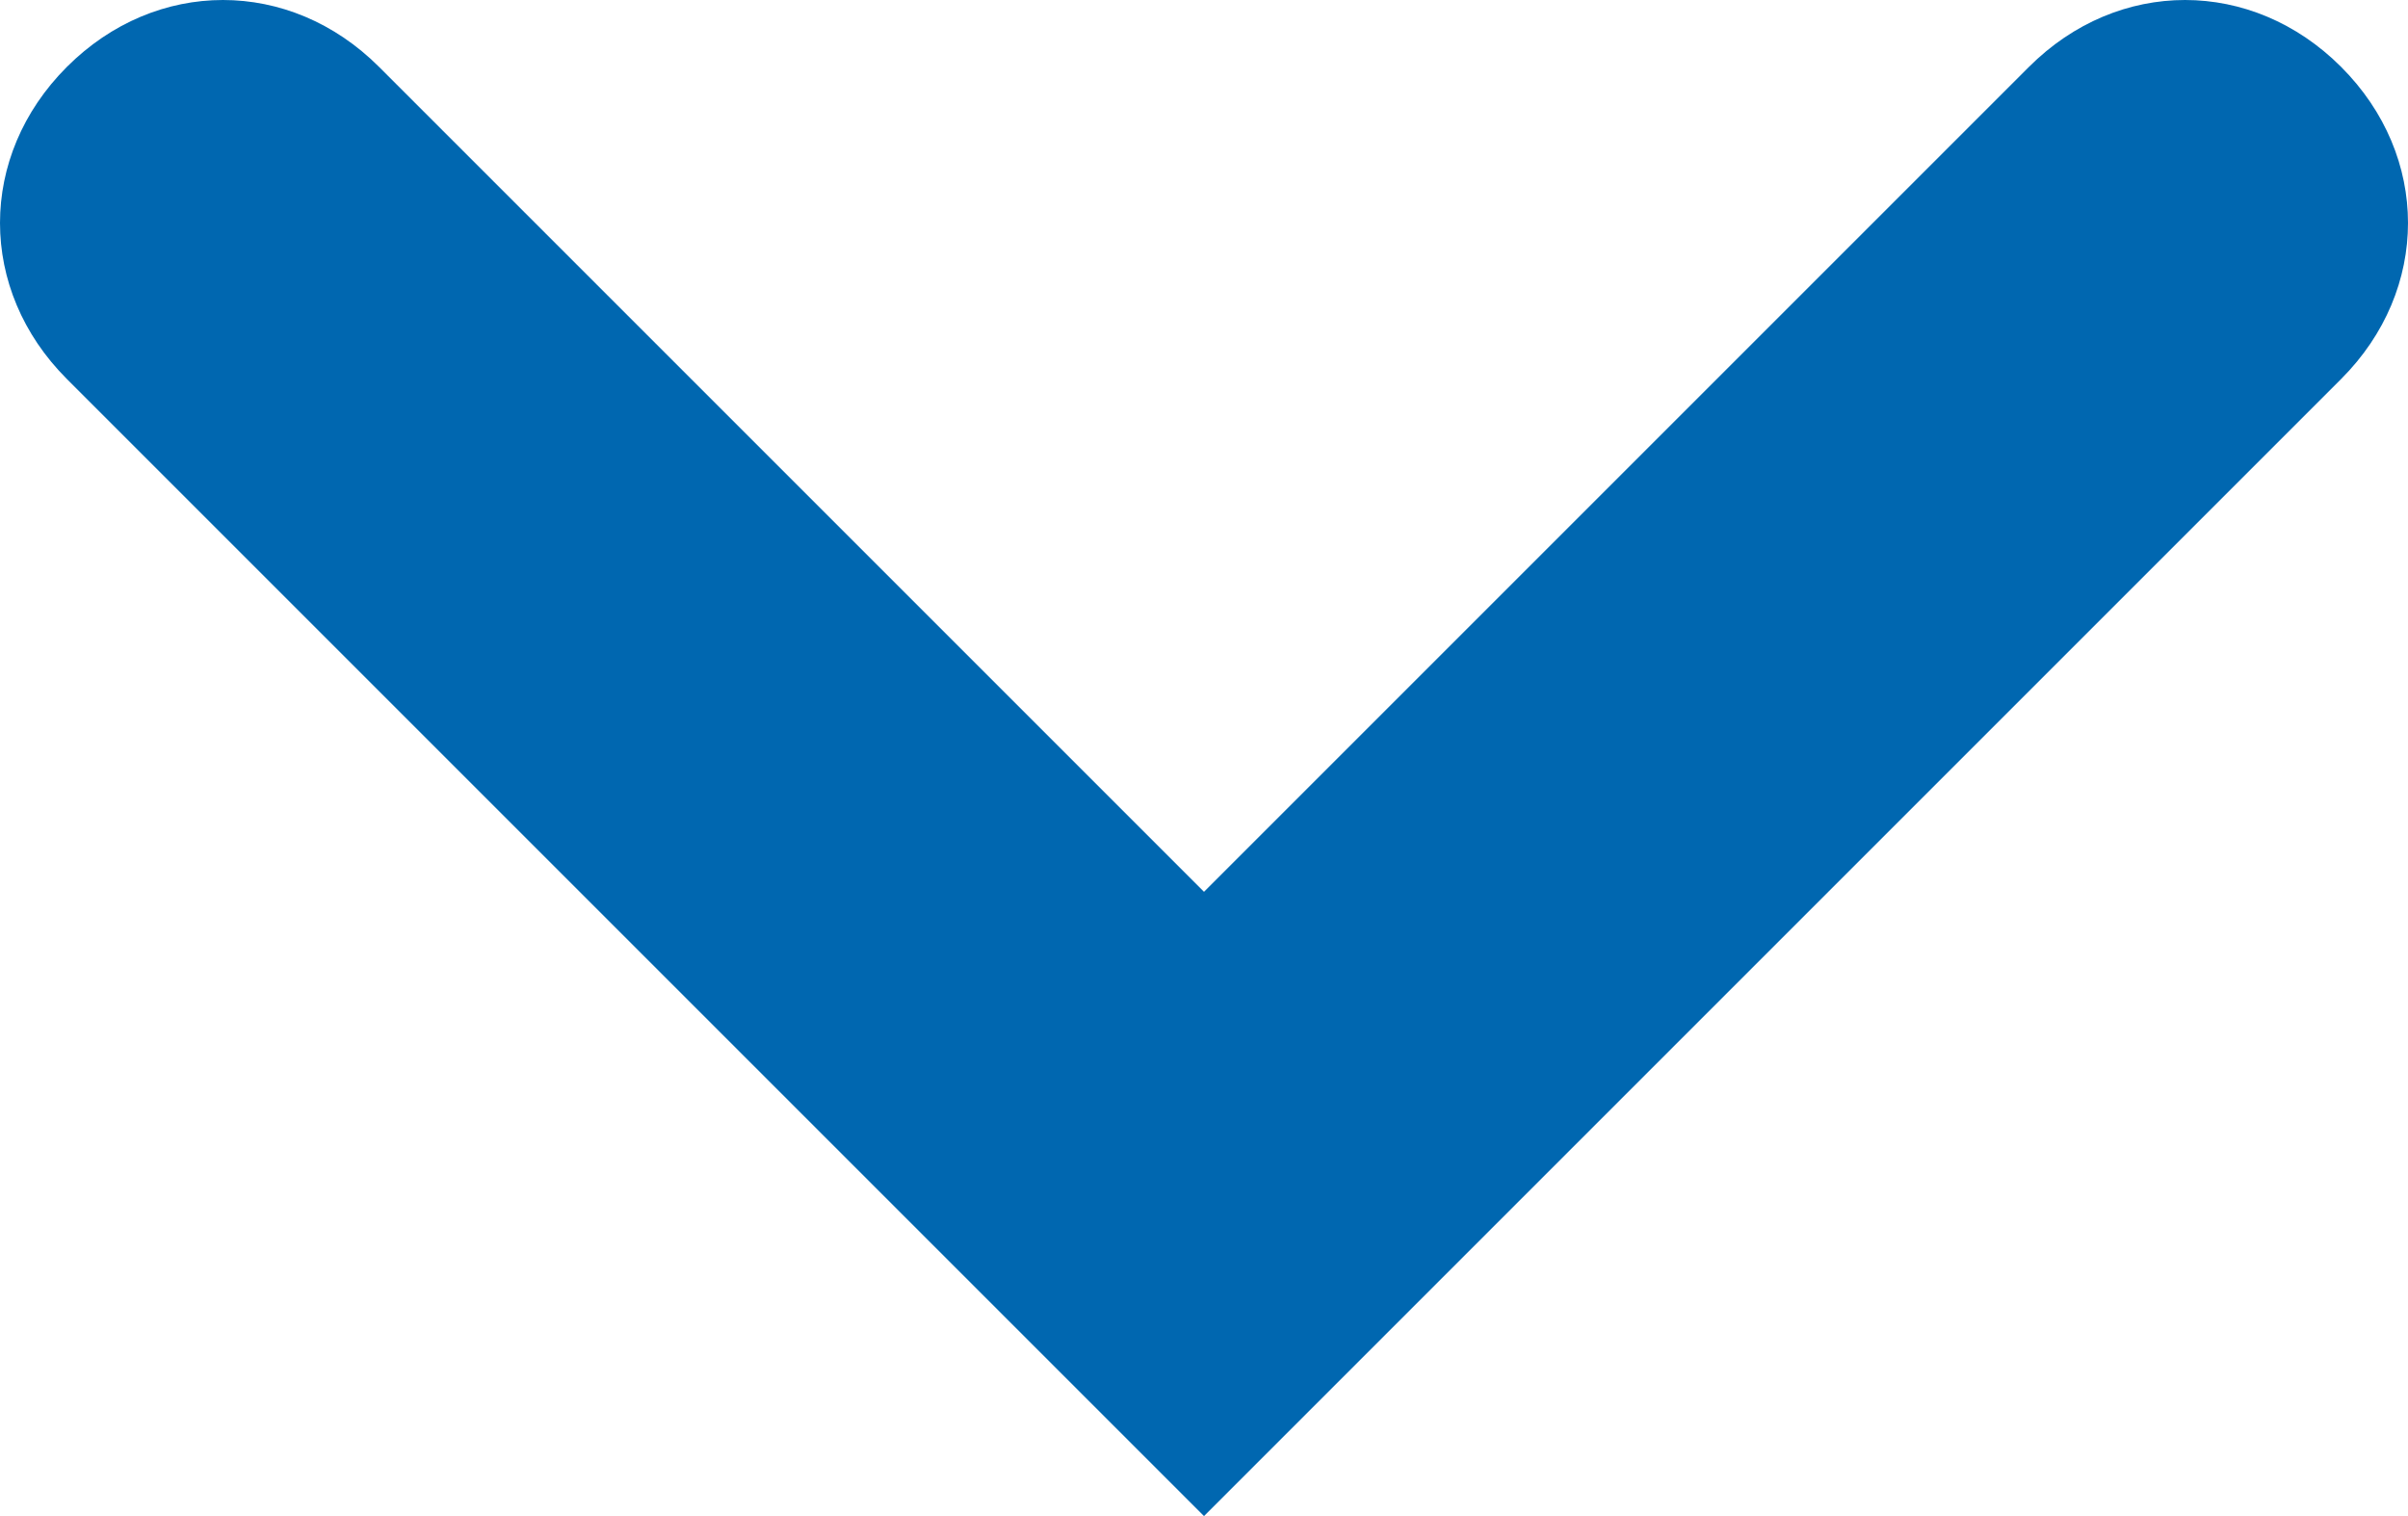 <svg version="1.1" xmlns="http://www.w3.org/2000/svg" x="0" y="0" viewBox="0 0 10.8 6.8" xml:space="preserve"><path d="M5.4 6.8L.3 1.7C-.1 1.3-.1.7.3.3s1-.4 1.4 0L5.4 4 9.1.3c.4-.4 1-.4 1.4 0s.4 1 0 1.4L5.4 6.8z" fill="#0067b0"/></svg>